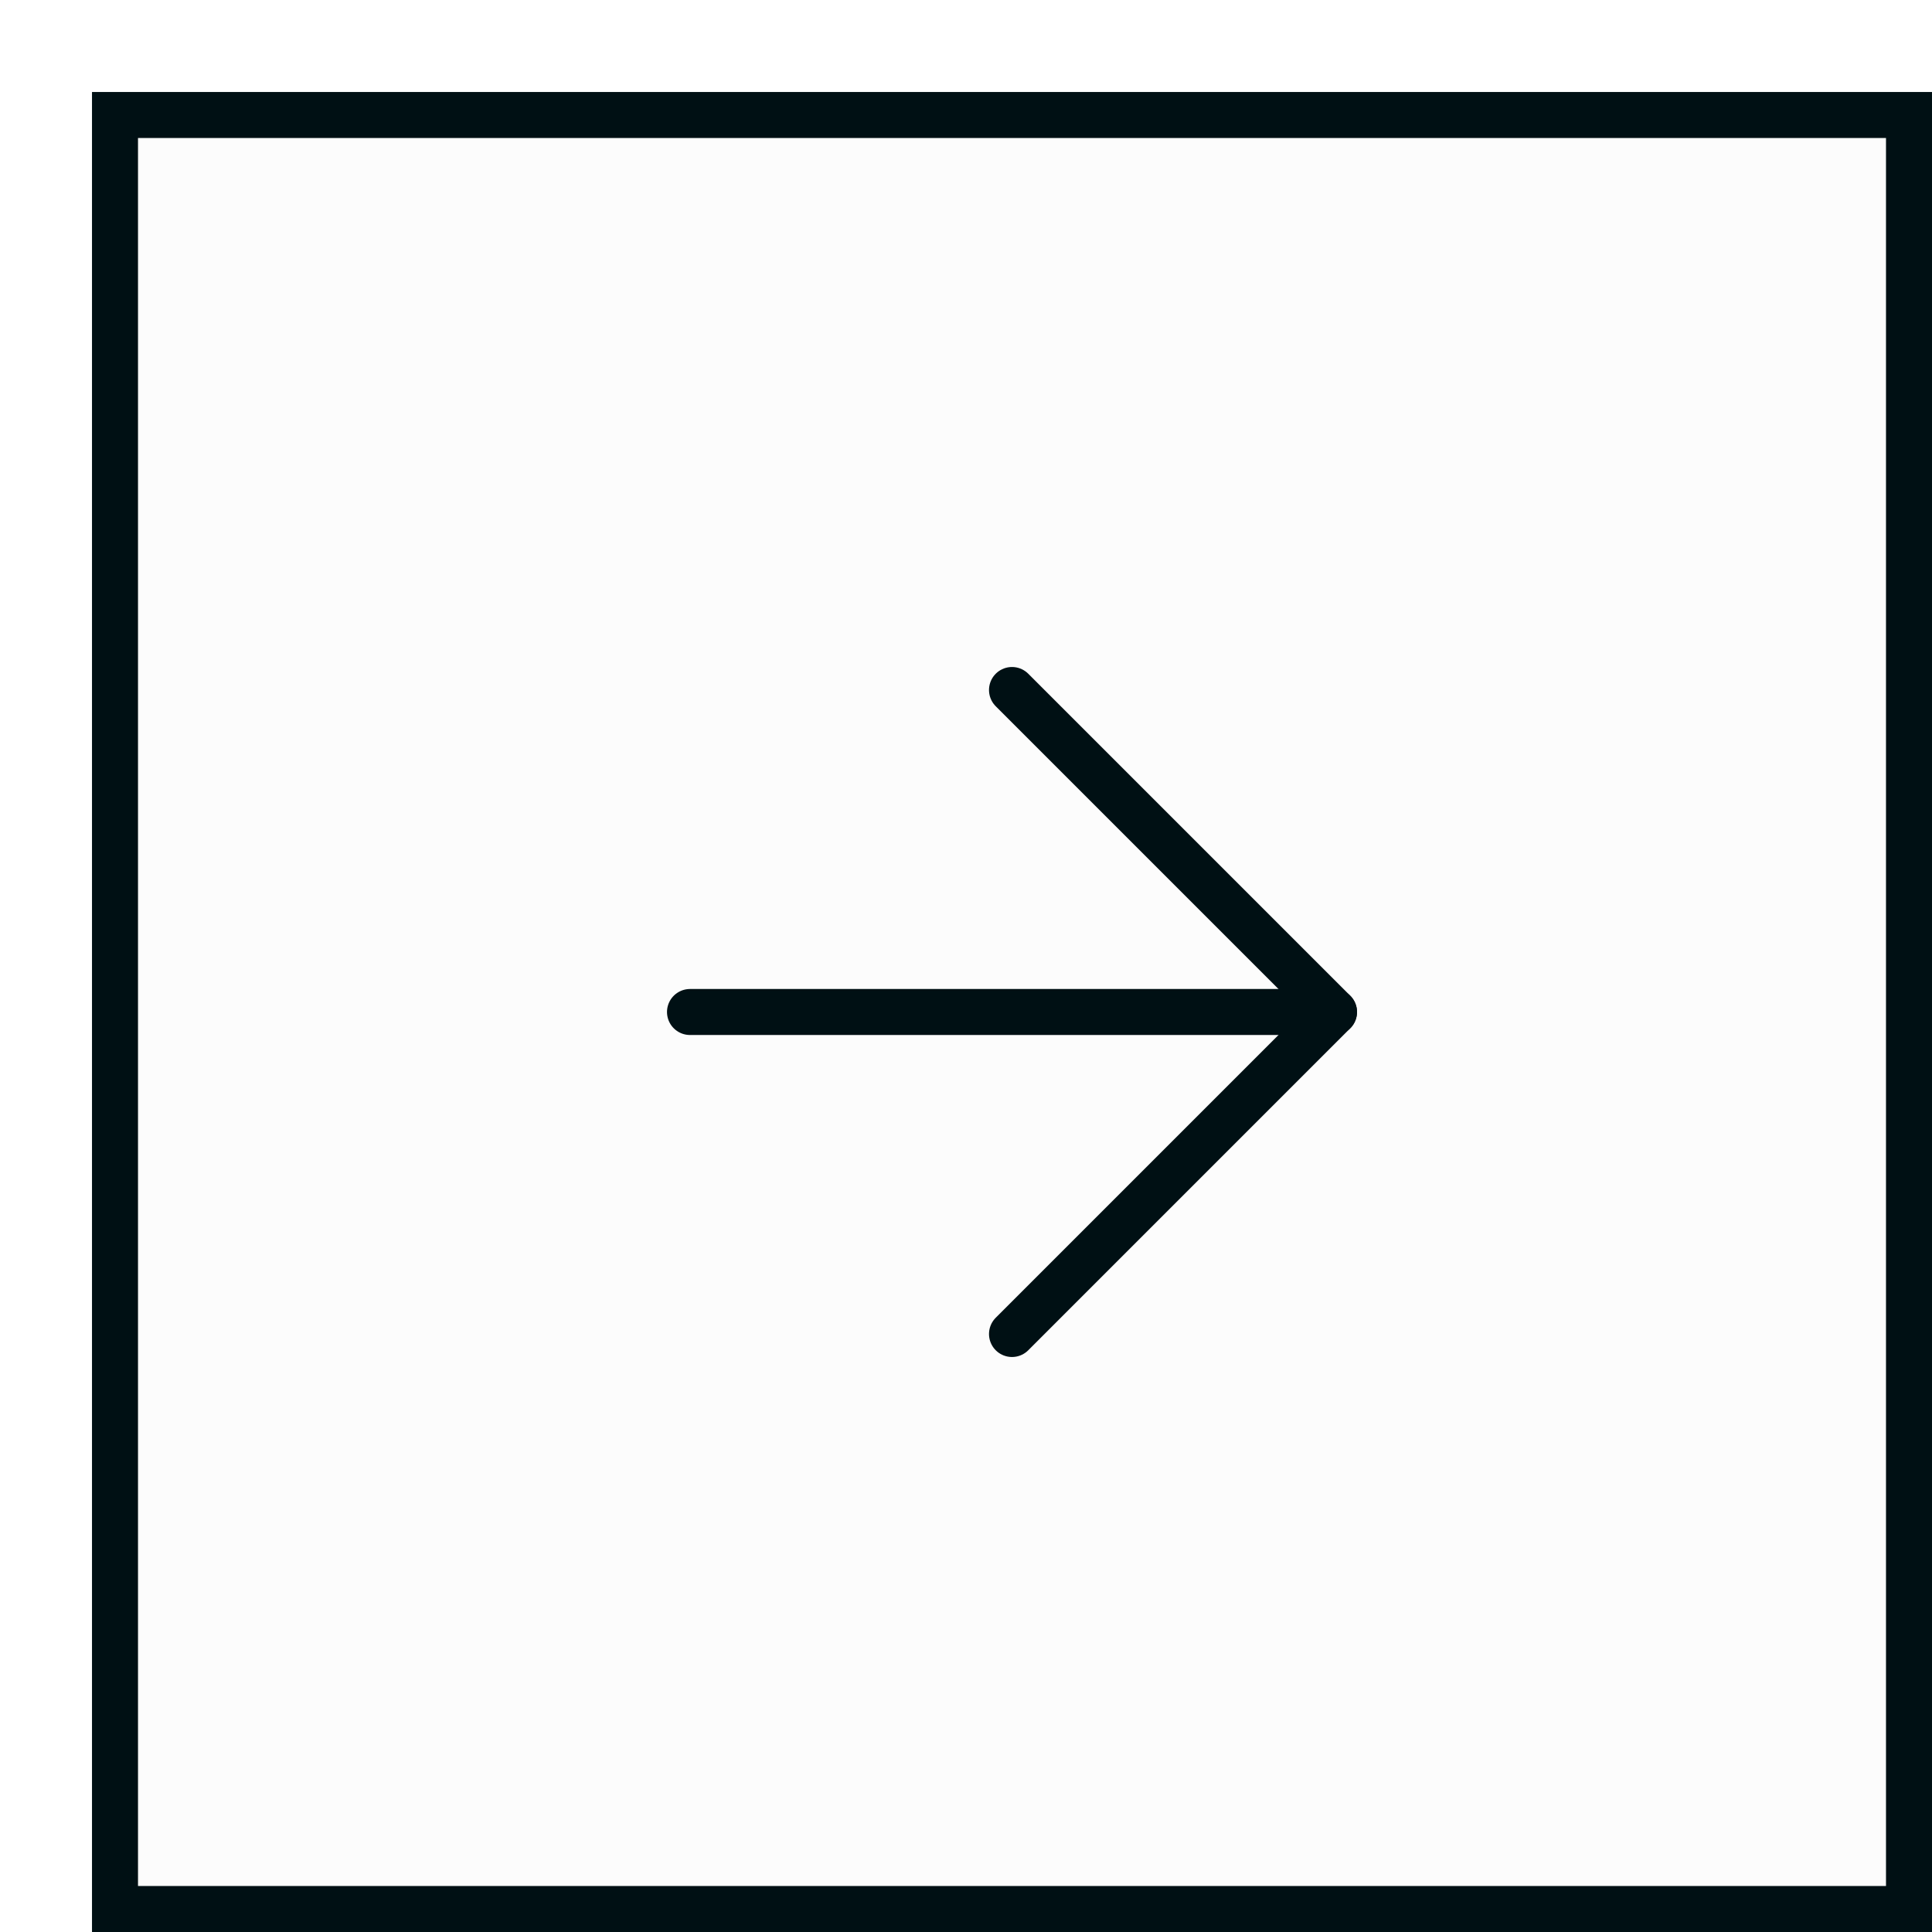 <svg width="42" height="42" viewBox="0 0 42 42" fill="none" xmlns="http://www.w3.org/2000/svg">
<g filter="url(#filter0_d_237_230)">
<rect width="40" height="40" transform="matrix(-1 0 0 1 40 0)" fill="#FCFCFC"/>
<rect x="-0.5" y="0.5" width="39" height="39" transform="matrix(-1 0 0 1 39 0)" stroke="#001014"/>
<path d="M13 20H27" stroke="#001014" stroke-linecap="round" stroke-linejoin="round"/>
<path d="M20 27L27 20L20 13" stroke="#001014" stroke-linecap="round" stroke-linejoin="round"/>
</g>
<defs>
<filter id="filter0_d_237_230" x="0" y="0" width="42" height="42" filterUnits="userSpaceOnUse" color-interpolation-filters="sRGB">
<feFlood flood-opacity="0" result="BackgroundImageFix"/>
<feColorMatrix in="SourceAlpha" type="matrix" values="0 0 0 0 0 0 0 0 0 0 0 0 0 0 0 0 0 0 127 0" result="hardAlpha"/>
<feOffset dx="2" dy="2"/>
<feComposite in2="hardAlpha" operator="out"/>
<feColorMatrix type="matrix" values="0 0 0 0 0.357 0 0 0 0 0.8 0 0 0 0 0.608 0 0 0 1 0"/>
<feBlend mode="normal" in2="BackgroundImageFix" result="effect1_dropShadow_237_230"/>
<feBlend mode="normal" in="SourceGraphic" in2="effect1_dropShadow_237_230" result="shape"/>
</filter>
</defs>
</svg>
